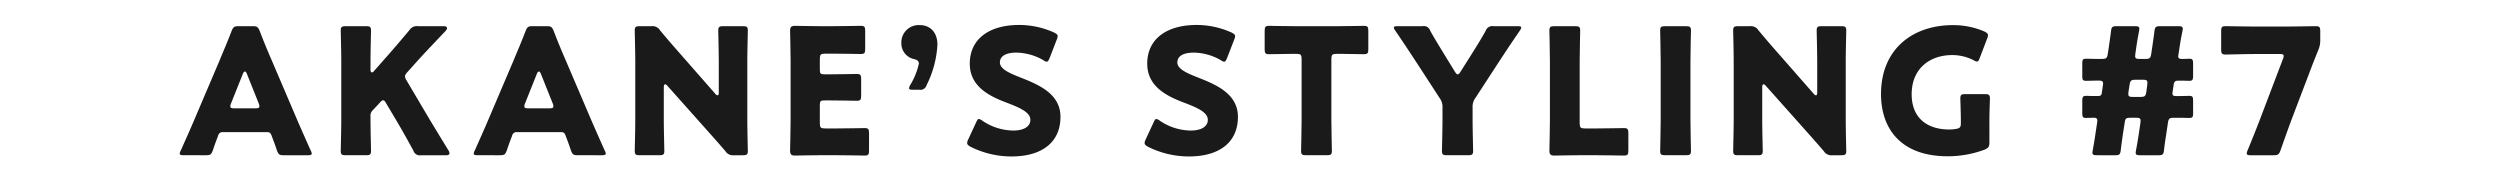 <svg id="レイヤー_1" data-name="レイヤー 1" xmlns="http://www.w3.org/2000/svg" viewBox="0 0 400 28"><defs><style>.cls-1{fill:#1a1a1a;}.cls-2{fill:none;}</style></defs><path class="cls-1" d="M256.232,305.03a.735.735,0,0,0-.812.588c-.196.533-.42,1.066-.84,2.326-.253.672-.393.785-1.121.785H249.929c-.449,0-.645-.057-.645-.281a1.204,1.204,0,0,1,.168-.477c1.036-2.324,1.597-3.586,2.073-4.705l4.118-9.666c.532-1.289,1.204-2.83,1.933-4.734.28-.672.421-.785,1.148-.785h2.214c.729,0,.868.113,1.148.785.729,1.904,1.4,3.502,1.905,4.65l4.118,9.637c.532,1.232,1.092,2.494,2.129,4.818a1.204,1.204,0,0,1,.168.477c0,.225-.196.281-.645.281h-3.81c-.729,0-.869-.113-1.121-.785-.42-1.26-.645-1.793-.84-2.326-.169-.475-.309-.588-.812-.588Zm1.261-4.594a1.253,1.253,0,0,0-.112.477c0,.252.196.309.645.309H261.387c.448,0,.644-.057.644-.309a1.248,1.248,0,0,0-.111-.477l-1.905-4.764c-.084-.223-.196-.336-.309-.336-.111,0-.224.113-.308.336Z" transform="translate(-220.527 -283.892)"/><path class="cls-1" d="M279.808,303.126c0,1.484.084,4.707.084,4.902,0,.588-.168.701-.812.701h-3.222c-.645,0-.812-.113-.812-.701,0-.195.084-3.418.084-4.902v-9.441c0-1.484-.084-4.707-.084-4.902,0-.588.168-.701.812-.701h3.222c.645,0,.812.113.812.701,0,.195-.084,3.418-.084,4.902v1.373c0,.279.084.42.195.42a.482.482,0,0,0,.364-.225l1.709-1.932c1.093-1.234,2.018-2.299,3.95-4.596a1.415,1.415,0,0,1,1.373-.645h4.09c.364,0,.561.113.561.309,0,.141-.056.252-.252.477-2.718,2.857-3.67,3.865-4.902,5.238L285.719,295.421c-.253.281-.393.477-.393.701a1.364,1.364,0,0,0,.252.645l3.082,5.211c.756,1.289,1.513,2.521,3.614,5.967a.997.997,0,0,1,.168.449c0,.223-.168.336-.505.336h-4.034a1.073,1.073,0,0,1-1.232-.729c-1.345-2.467-1.989-3.586-2.718-4.818l-1.652-2.773c-.168-.309-.309-.477-.477-.477-.14,0-.308.139-.504.363l-1.149,1.232a1.175,1.175,0,0,0-.363.98Z" transform="translate(-220.527 -283.892)"/><path class="cls-1" d="M303.272,305.03a.735.735,0,0,0-.812.588c-.196.533-.42,1.066-.84,2.326-.253.672-.393.785-1.121.785H296.968c-.447,0-.644-.057-.644-.281a1.204,1.204,0,0,1,.168-.477c1.036-2.324,1.597-3.586,2.073-4.705l4.118-9.666c.532-1.289,1.204-2.83,1.933-4.734.28-.672.42-.785,1.148-.785h2.214c.729,0,.868.113,1.148.785.729,1.904,1.4,3.502,1.905,4.65l4.118,9.637c.532,1.232,1.093,2.494,2.129,4.818a1.204,1.204,0,0,1,.168.477c0,.225-.196.281-.645.281H312.993c-.729,0-.869-.113-1.121-.785-.42-1.26-.645-1.793-.84-2.326-.168-.475-.309-.588-.812-.588Zm1.261-4.594a1.253,1.253,0,0,0-.112.477c0,.252.196.309.645.309H308.427c.448,0,.645-.057.645-.309a1.253,1.253,0,0,0-.112-.477l-1.905-4.764c-.084-.223-.196-.336-.309-.336-.111,0-.224.113-.308.336Z" transform="translate(-220.527 -283.892)"/><path class="cls-1" d="M326.736,303.126c0,1.484.084,4.707.084,4.902,0,.588-.168.701-.812.701H322.898c-.645,0-.812-.113-.812-.701,0-.195.084-3.418.084-4.902v-9.441c0-1.484-.084-4.707-.084-4.902,0-.588.168-.701.812-.701h1.849a1.415,1.415,0,0,1,1.373.645c1.036,1.262,2.017,2.381,3.025,3.531l5.827,6.639a.601.601,0,0,0,.364.252c.112,0,.196-.141.196-.447v-5.016c0-1.484-.084-4.707-.084-4.902,0-.588.168-.701.812-.701h3.109c.645,0,.812.113.812.701,0,.195-.084,3.418-.084,4.902v9.441c0,1.484.084,4.707.084,4.902,0,.588-.168.701-.812.701H337.97a1.414,1.414,0,0,1-1.373-.645c-1.009-1.178-1.934-2.213-3.082-3.502l-6.219-6.977c-.141-.168-.253-.225-.337-.225-.14,0-.224.141-.224.449Z" transform="translate(-220.527 -283.892)"/><path class="cls-1" d="M354.53,304.442c1.316,0,4.146-.057,4.343-.057.588,0,.7.168.7.812v2.773c0,.645-.112.812-.7.812-.196,0-3.026-.055-4.343-.055h-2.857c-1.289,0-3.754.055-3.95.055-.588,0-.784-.195-.784-.783,0-.197.084-3.307.084-4.791v-9.609c0-1.484-.084-4.594-.084-4.791,0-.588.196-.783.784-.783.196,0,2.661.055,3.95.055h2.241c1.316,0,4.146-.055,4.342-.055.589,0,.701.168.701.812v2.885c0,.645-.112.812-.701.812-.195,0-3.025-.057-4.342-.057h-1.373c-.7,0-.84.141-.84.842v1.709c0,.643.111.756.756.756h.812c1.316,0,4.146-.057,4.343-.057.588,0,.7.168.7.812V299.204c0,.645-.112.812-.7.812-.196,0-3.026-.057-4.343-.057h-.812c-.645,0-.756.111-.756.756v2.887c0,.699.14.84.84.84Z" transform="translate(-220.527 -283.892)"/><path class="cls-1" d="M366.566,298.251c-.421,0-.589-.057-.589-.252a1.22,1.22,0,0,1,.168-.477,11,11,0,0,0,1.401-3.445c0-.449-.309-.617-.757-.729a2.56,2.56,0,0,1-2.045-2.521,2.78,2.78,0,0,1,3.025-2.914c1.289,0,2.746.869,2.746,3.139a16.404,16.404,0,0,1-1.737,6.471,1.025,1.025,0,0,1-1.177.729Z" transform="translate(-220.527 -283.892)"/><path class="cls-1" d="M390.203,302.593c0,3.979-2.857,6.332-7.844,6.332a14.66,14.66,0,0,1-6.527-1.541c-.393-.225-.561-.363-.561-.615a1.477,1.477,0,0,1,.168-.561l1.261-2.719c.168-.363.28-.561.448-.561a1.281,1.281,0,0,1,.561.281,8.931,8.931,0,0,0,4.958,1.568c1.682,0,2.718-.645,2.718-1.709,0-1.232-1.709-1.961-4.006-2.83-2.634-1.008-5.688-2.549-5.688-6.162,0-3.951,3.109-6.191,7.9-6.191a13.61,13.61,0,0,1,5.575,1.205c.392.195.588.336.588.588a1.646,1.646,0,0,1-.14.531l-1.148,2.971c-.169.393-.28.588-.477.588a1.081,1.081,0,0,1-.532-.252,8.923,8.923,0,0,0-4.314-1.205c-1.933,0-2.634.729-2.634,1.568,0,1.037,1.485,1.709,3.222,2.383C386.73,297.438,390.203,298.895,390.203,302.593Z" transform="translate(-220.527 -283.892)"/><path class="cls-1" d="M418.596,302.593c0,3.979-2.857,6.332-7.844,6.332a14.66,14.66,0,0,1-6.527-1.541c-.393-.225-.561-.363-.561-.615a1.477,1.477,0,0,1,.168-.561l1.261-2.719c.168-.363.28-.561.448-.561a1.281,1.281,0,0,1,.561.281,8.931,8.931,0,0,0,4.958,1.568c1.682,0,2.718-.645,2.718-1.709,0-1.232-1.709-1.961-4.006-2.83-2.634-1.008-5.688-2.549-5.688-6.162,0-3.951,3.109-6.191,7.9-6.191a13.611,13.611,0,0,1,5.575,1.205c.392.195.588.336.588.588a1.646,1.646,0,0,1-.14.531l-1.148,2.971c-.169.393-.28.588-.477.588a1.081,1.081,0,0,1-.532-.252,8.923,8.923,0,0,0-4.314-1.205c-1.933,0-2.634.729-2.634,1.568,0,1.037,1.485,1.709,3.222,2.383C415.122,297.438,418.596,298.895,418.596,302.593Z" transform="translate(-220.527 -283.892)"/><path class="cls-1" d="M433.546,303.126c0,1.484.084,4.707.084,4.902,0,.588-.168.701-.812.701H429.512c-.645,0-.812-.113-.812-.701,0-.195.084-3.418.084-4.902v-9.777c0-.701-.141-.84-.841-.84h-.588c-1.009,0-3.586.055-3.782.055-.589,0-.7-.168-.7-.812v-2.912c0-.645.111-.812.7-.812.196,0,3.025.055,4.343.055h6.499c1.316,0,4.146-.055,4.343-.055.588,0,.7.168.7.812v2.912c0,.645-.112.812-.7.812-.196,0-2.773-.055-3.782-.055H434.386c-.7,0-.84.139-.84.84Z" transform="translate(-220.527 -283.892)"/><path class="cls-1" d="M456.143,303.126c0,1.484.084,4.707.084,4.902,0,.588-.168.701-.812.701H452.052c-.644,0-.812-.113-.812-.701,0-.195.085-3.418.085-4.902v-1.99a2.323,2.323,0,0,0-.448-1.539l-3.475-5.352c-.98-1.484-2.045-3.139-3.642-5.463a1.139,1.139,0,0,1-.225-.477c0-.168.196-.225.589-.225h4.006a1.073,1.073,0,0,1,1.232.729c.841,1.514,1.569,2.662,2.382,4.006l1.568,2.551c.196.307.309.42.448.42.141,0,.28-.141.448-.42l1.653-2.605c.812-1.316,1.541-2.438,2.381-3.951a1.123,1.123,0,0,1,1.261-.729H463.343c.392,0,.588.057.588.225a1.126,1.126,0,0,1-.225.477c-1.54,2.24-2.437,3.613-3.613,5.406l-3.502,5.379a2.326,2.326,0,0,0-.448,1.541Z" transform="translate(-220.527 -283.892)"/><path class="cls-1" d="M473.163,308.729c-1.289,0-3.754.055-3.95.055-.589,0-.784-.195-.784-.783,0-.197.084-3.307.084-4.791v-9.525c0-1.484-.084-4.707-.084-4.902,0-.588.168-.701.812-.701h3.306c.645,0,.812.113.812.701,0,.195-.084,3.418-.084,4.902v9.918c0,.699.14.84.84.84h1.905c1.316,0,4.146-.057,4.343-.057.588,0,.7.168.7.812v2.773c0,.645-.112.812-.7.812-.196,0-3.026-.055-4.343-.055Z" transform="translate(-220.527 -283.892)"/><path class="cls-1" d="M486.965,308.729c-.645,0-.812-.113-.812-.701,0-.195.084-3.418.084-4.902v-9.441c0-1.484-.084-4.707-.084-4.902,0-.588.168-.701.812-.701h3.306c.645,0,.812.113.812.701,0,.195-.084,3.418-.084,4.902v9.441c0,1.484.084,4.707.084,4.902,0,.588-.168.701-.812.701Z" transform="translate(-220.527 -283.892)"/><path class="cls-1" d="M502.483,303.126c0,1.484.084,4.707.084,4.902,0,.588-.168.701-.812.701h-3.109c-.645,0-.812-.113-.812-.701,0-.195.084-3.418.084-4.902v-9.441c0-1.484-.084-4.707-.084-4.902,0-.588.168-.701.812-.701h1.849a1.415,1.415,0,0,1,1.373.645c1.036,1.262,2.017,2.381,3.025,3.531l5.827,6.639a.601.601,0,0,0,.364.252c.112,0,.196-.141.196-.447v-5.016c0-1.484-.084-4.707-.084-4.902,0-.588.168-.701.812-.701h3.109c.645,0,.812.113.812.701,0,.195-.084,3.418-.084,4.902v9.441c0,1.484.084,4.707.084,4.902,0,.588-.168.701-.812.701h-1.401a1.413,1.413,0,0,1-1.372-.645c-1.009-1.178-1.934-2.213-3.082-3.502l-6.219-6.977c-.141-.168-.253-.225-.337-.225-.14,0-.224.141-.224.449Z" transform="translate(-220.527 -283.892)"/><path class="cls-1" d="M538.831,306.684c0,.672-.14.867-.756,1.148a16.903,16.903,0,0,1-5.911,1.064c-7.536,0-10.674-4.455-10.674-9.945,0-7.201,5.043-11.039,11.514-11.039a12.629,12.629,0,0,1,5.015,1.01c.393.195.589.363.589.615a1.667,1.667,0,0,1-.14.533l-1.177,3.082c-.141.391-.253.588-.448.588a1.331,1.331,0,0,1-.561-.225,7.533,7.533,0,0,0-3.362-.812c-3.838,0-6.527,2.354-6.527,6.248,0,4.033,2.718,5.658,5.995,5.658a6.484,6.484,0,0,0,1.064-.084c.673-.111.812-.279.812-.953v-.42c0-1.121-.084-3.305-.084-3.502,0-.588.168-.699.812-.699h3.11c.644,0,.812.111.812.699,0,.197-.084,2.381-.084,3.502Z" transform="translate(-220.527 -283.892)"/><path class="cls-1" d="M556.044,308.729c-.532,0-.729-.084-.729-.422a3.32,3.32,0,0,1,.056-.391c.141-.812.28-1.57.393-2.383l.308-2.045.028-.279c0-.309-.14-.477-.504-.477-.477,0-.869.027-1.317.027-.504,0-.588-.168-.588-.812v-1.877c0-.643.084-.84.616-.84.309,0,.896.027,1.345.027h.504c.505,0,.617-.139.673-.588l.168-1.148.028-.252c0-.336-.168-.477-.616-.477h-.477c-.561,0-1.093.029-1.653.029-.504,0-.588-.17-.588-.785v-1.961c0-.617.084-.785.588-.785.561,0,1.093.029,1.653.029H556.8c.729,0,.869-.113.98-.842l.196-1.316c.112-.812.225-1.541.309-2.24.084-.729.224-.842.924-.842H562.095c.532,0,.729.084.729.42a3.34,3.34,0,0,1-.056.393c-.141.758-.28,1.514-.393,2.27l-.196,1.373-.027.309c0,.393.168.477.729.477h.868c.729,0,.868-.113.98-.842l.196-1.316c.111-.812.224-1.512.308-2.24s.225-.842.953-.842h2.857c.532,0,.729.084.729.42a3.184,3.184,0,0,1-.057.393c-.168.812-.308,1.541-.42,2.326l-.196,1.26-.056.42c0,.309.168.422.645.422.448,0,.924-.029,1.148-.029.504,0,.588.168.588.812v1.877c0,.645-.084.842-.616.842-.309,0-.896-.029-1.345-.029h-.308c-.589,0-.757.113-.841.672l-.168,1.121-.028.252c0,.336.168.42.645.42h.42c.561,0,1.345-.027,1.653-.027.504,0,.588.168.588.785v1.961c0,.645-.084.783-.672.783-.364,0-1.009-.027-1.569-.027h-.812c-.729,0-.868.111-.98.84l-.308,2.074c-.112.672-.225,1.457-.309,2.24-.084.729-.224.842-.925.842h-2.885c-.533,0-.729-.084-.729-.422,0-.055.027-.223.056-.391.14-.758.28-1.514.393-2.27l.308-2.074.028-.363c0-.393-.168-.477-.729-.477h-.868c-.729,0-.869.111-.953.84l-.308,1.961c-.112.842-.225,1.598-.309,2.354-.084.729-.224.842-.924.842Zm5.043-10.17-.028.363c0,.393.168.477.729.477h1.177c.728,0,.868-.111.98-.84l.14-1.064.028-.365c0-.391-.168-.477-.729-.477h-1.148c-.729,0-.869.113-.98.842Z" transform="translate(-220.527 -283.892)"/><path class="cls-1" d="M587.147,303.099c-.476,1.287-.924,2.52-1.736,4.846-.252.672-.393.785-1.121.785h-3.642c-.448,0-.645-.057-.645-.309a1.623,1.623,0,0,1,.141-.477c.924-2.24,1.429-3.529,1.904-4.762l3.754-9.861a1.268,1.268,0,0,0,.112-.477c0-.252-.196-.309-.645-.309h-3.754c-1.484,0-4.538.084-4.902.084-.589,0-.7-.195-.7-.84v-2.887c0-.645.111-.812.7-.812.196,0,3.418.057,4.902.057h4.65c1.485,0,4.707-.057,4.903-.057.588,0,.7.168.7.812v1.373a3.987,3.987,0,0,1-.309,1.625c-.588,1.43-1.148,2.885-1.568,4.006Z" transform="translate(-220.527 -283.892)"/><rect class="cls-2" width="400" height="28"/></svg>